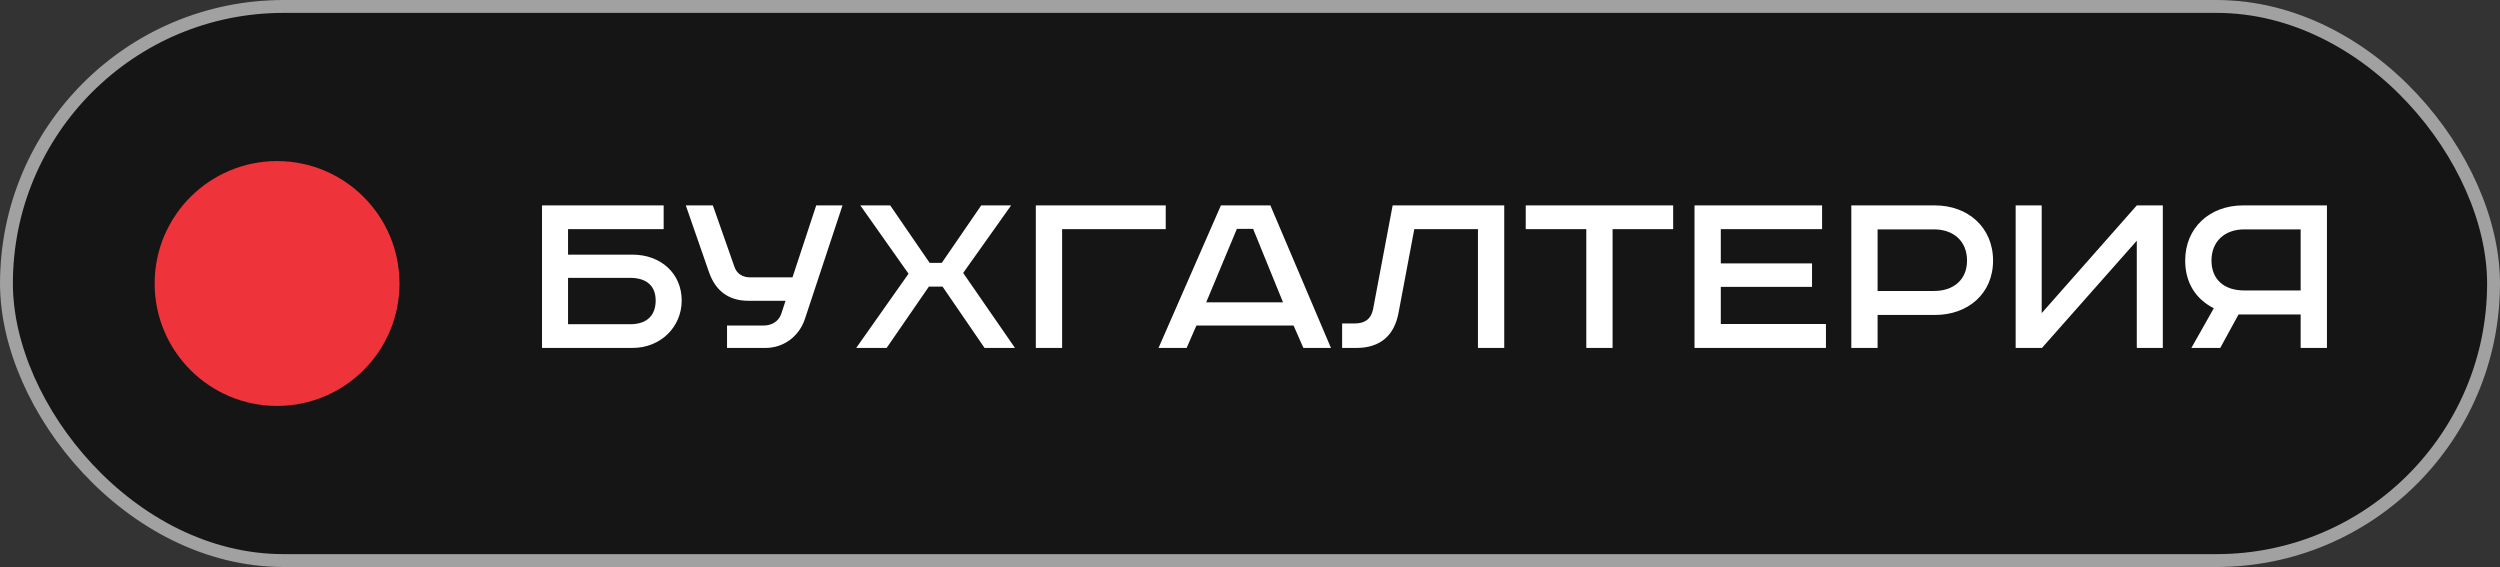 <?xml version="1.0" encoding="UTF-8"?> <svg xmlns="http://www.w3.org/2000/svg" width="194" height="44" viewBox="0 0 194 44" fill="none"><rect x="0" y="0" width="194" height="44" fill="#333333" stroke="none"/> <rect width="194" height="44" rx="22" fill="#141514"></rect> <circle cx="21.5" cy="22" r="9.5" fill="#EE343A"></circle> <path d="M42.06 15.94V27H49.08C51.28 27 52.9 25.36 52.9 23.32C52.9 21.22 51.28 19.76 49.08 19.76H44.08V17.78H51.5V15.94H42.06ZM44.08 21.56H48.88C50.3 21.56 50.88 22.3 50.88 23.32C50.88 24.36 50.32 25.16 48.9 25.16H44.08V21.56ZM53.218 15.94L55.018 21.12C55.518 22.56 56.538 23.34 58.058 23.34H60.958L60.618 24.38C60.398 24.98 59.838 25.26 59.278 25.26H56.418V27H59.398C60.838 27 62.018 26.08 62.458 24.76L65.378 15.94H63.338L61.498 21.52H58.178C57.638 21.52 57.178 21.24 56.998 20.72L55.318 15.94H53.218ZM66.762 15.94L70.502 21.24L66.442 27H68.802L72.082 22.24H73.142L76.402 27H78.762L74.742 21.18L78.462 15.94H76.142L73.082 20.4H72.142L69.082 15.94H66.762ZM80.38 15.94V27H82.42V17.78H90.46V15.94H80.38ZM95.982 17.76H97.242L99.562 23.46H93.602L95.982 17.76ZM94.742 15.94L89.902 27H92.082L92.842 25.26H100.382L101.142 27H103.282L98.582 15.94H94.742ZM108.069 15.94L106.549 24C106.389 24.78 105.889 25.1 105.129 25.1H104.149V27H105.269C106.989 27 108.189 26.14 108.529 24.26L109.749 17.78H114.689V27H116.729V15.94H108.069ZM118.397 15.94V17.78H123.097V27H125.137V17.78H129.837V15.94H118.397ZM131.494 15.94V27H141.694V25.14H133.534V22.26H140.614V20.44H133.534V17.78H141.394V15.94H131.494ZM143.662 15.94V27H145.702V24.44H150.162C152.702 24.44 154.662 22.8 154.662 20.22C154.662 17.64 152.702 15.94 150.162 15.94H143.662ZM145.702 17.8H150.082C151.602 17.8 152.642 18.72 152.642 20.22C152.642 21.7 151.602 22.58 150.082 22.58H145.702V17.8ZM156.415 15.94V27H158.455L165.815 18.68V27H167.835V15.94H165.815L158.435 24.3V15.94H156.415ZM180.571 15.94H174.051C171.491 15.94 169.571 17.66 169.571 20.22C169.571 21.92 170.371 23.2 171.791 23.92L170.051 27H172.291L173.711 24.4H178.531V27H180.571V15.94ZM178.531 17.8V22.54H174.151C172.631 22.54 171.611 21.72 171.611 20.22C171.611 18.74 172.631 17.8 174.151 17.8H178.531Z" fill="white"></path> <rect x="0.5" y="0.5" width="193" height="43" rx="21.5" stroke="white" stroke-opacity="0.6"></rect> </svg> 
